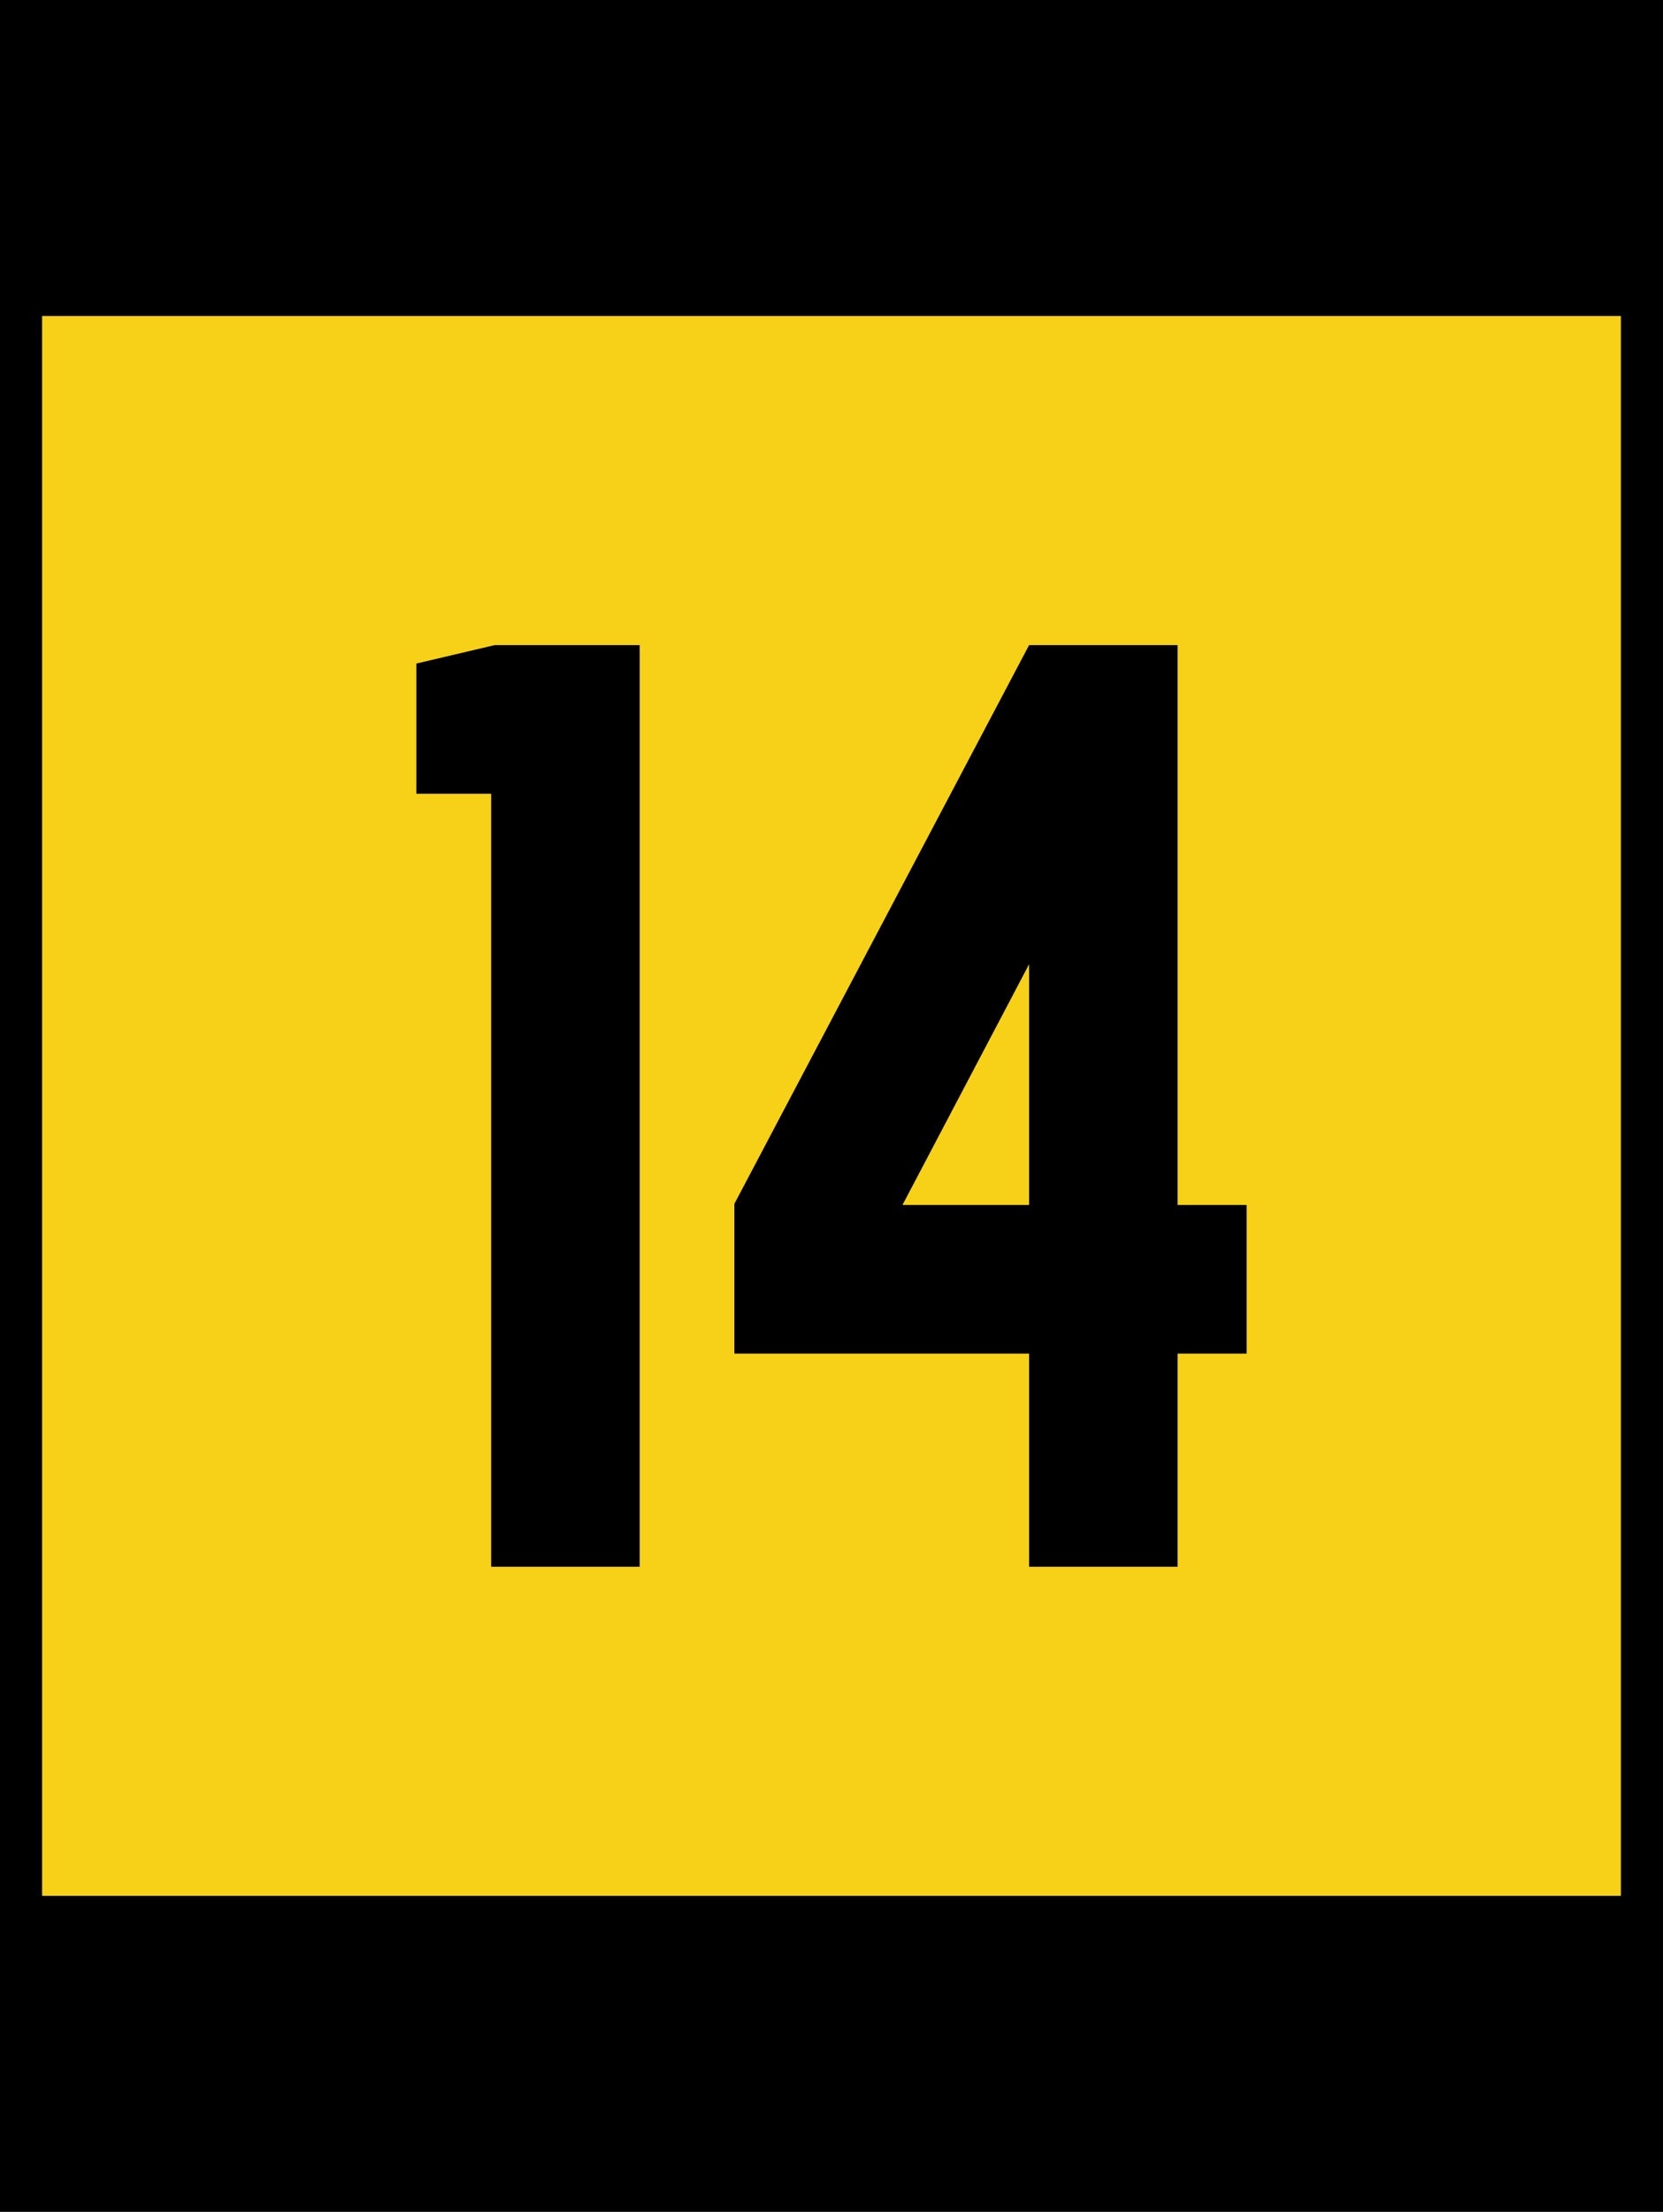 <?xml version="1.0" encoding="utf-8"?>
<!-- Generator: Adobe Illustrator 12.0.0, SVG Export Plug-In . SVG Version: 6.00 Build 51448)  -->
<!DOCTYPE svg PUBLIC "-//W3C//DTD SVG 1.1//EN" "http://www.w3.org/Graphics/SVG/1.1/DTD/svg11.dtd">
<svg  version="1.1" id="Layer_1" xmlns="http://www.w3.org/2000/svg" xmlns:xlink="http://www.w3.org/1999/xlink" width="316" height="420" viewBox="0 0 316 420"
	 overflow="visible" enable-background="new 0 0 316 420" xml:space="preserve">
<g>
	<g>
		<polygon points="0,0 316,0 316,420 0,420 0,0 		"/>
		<path d="M158,210"/>
	</g>
	<g>
		<polygon fill="#F7D117" points="8,60 308,60 308,360 8,360 8,60 		"/>
		<path fill="#F7D117" d="M158,210"/>
	</g>
</g>
<g>
	<polygon fill-rule="evenodd" clip-rule="evenodd" points="93.987,122.5 79.112,126 79.112,150.719 
		93.331,150.719 93.331,297.5 121.549,297.5 121.549,122.5 	"/>
	<path fill-rule="evenodd" clip-rule="evenodd" d="M223.763,228.812V122.5h-28.219l-56,106.094v28.438h56V297.5h28.219
		v-40.469h13.125V228.812H223.763z M195.544,228.812h-24.062l24.062-45.719V228.812z"/>
</g>
</svg>
